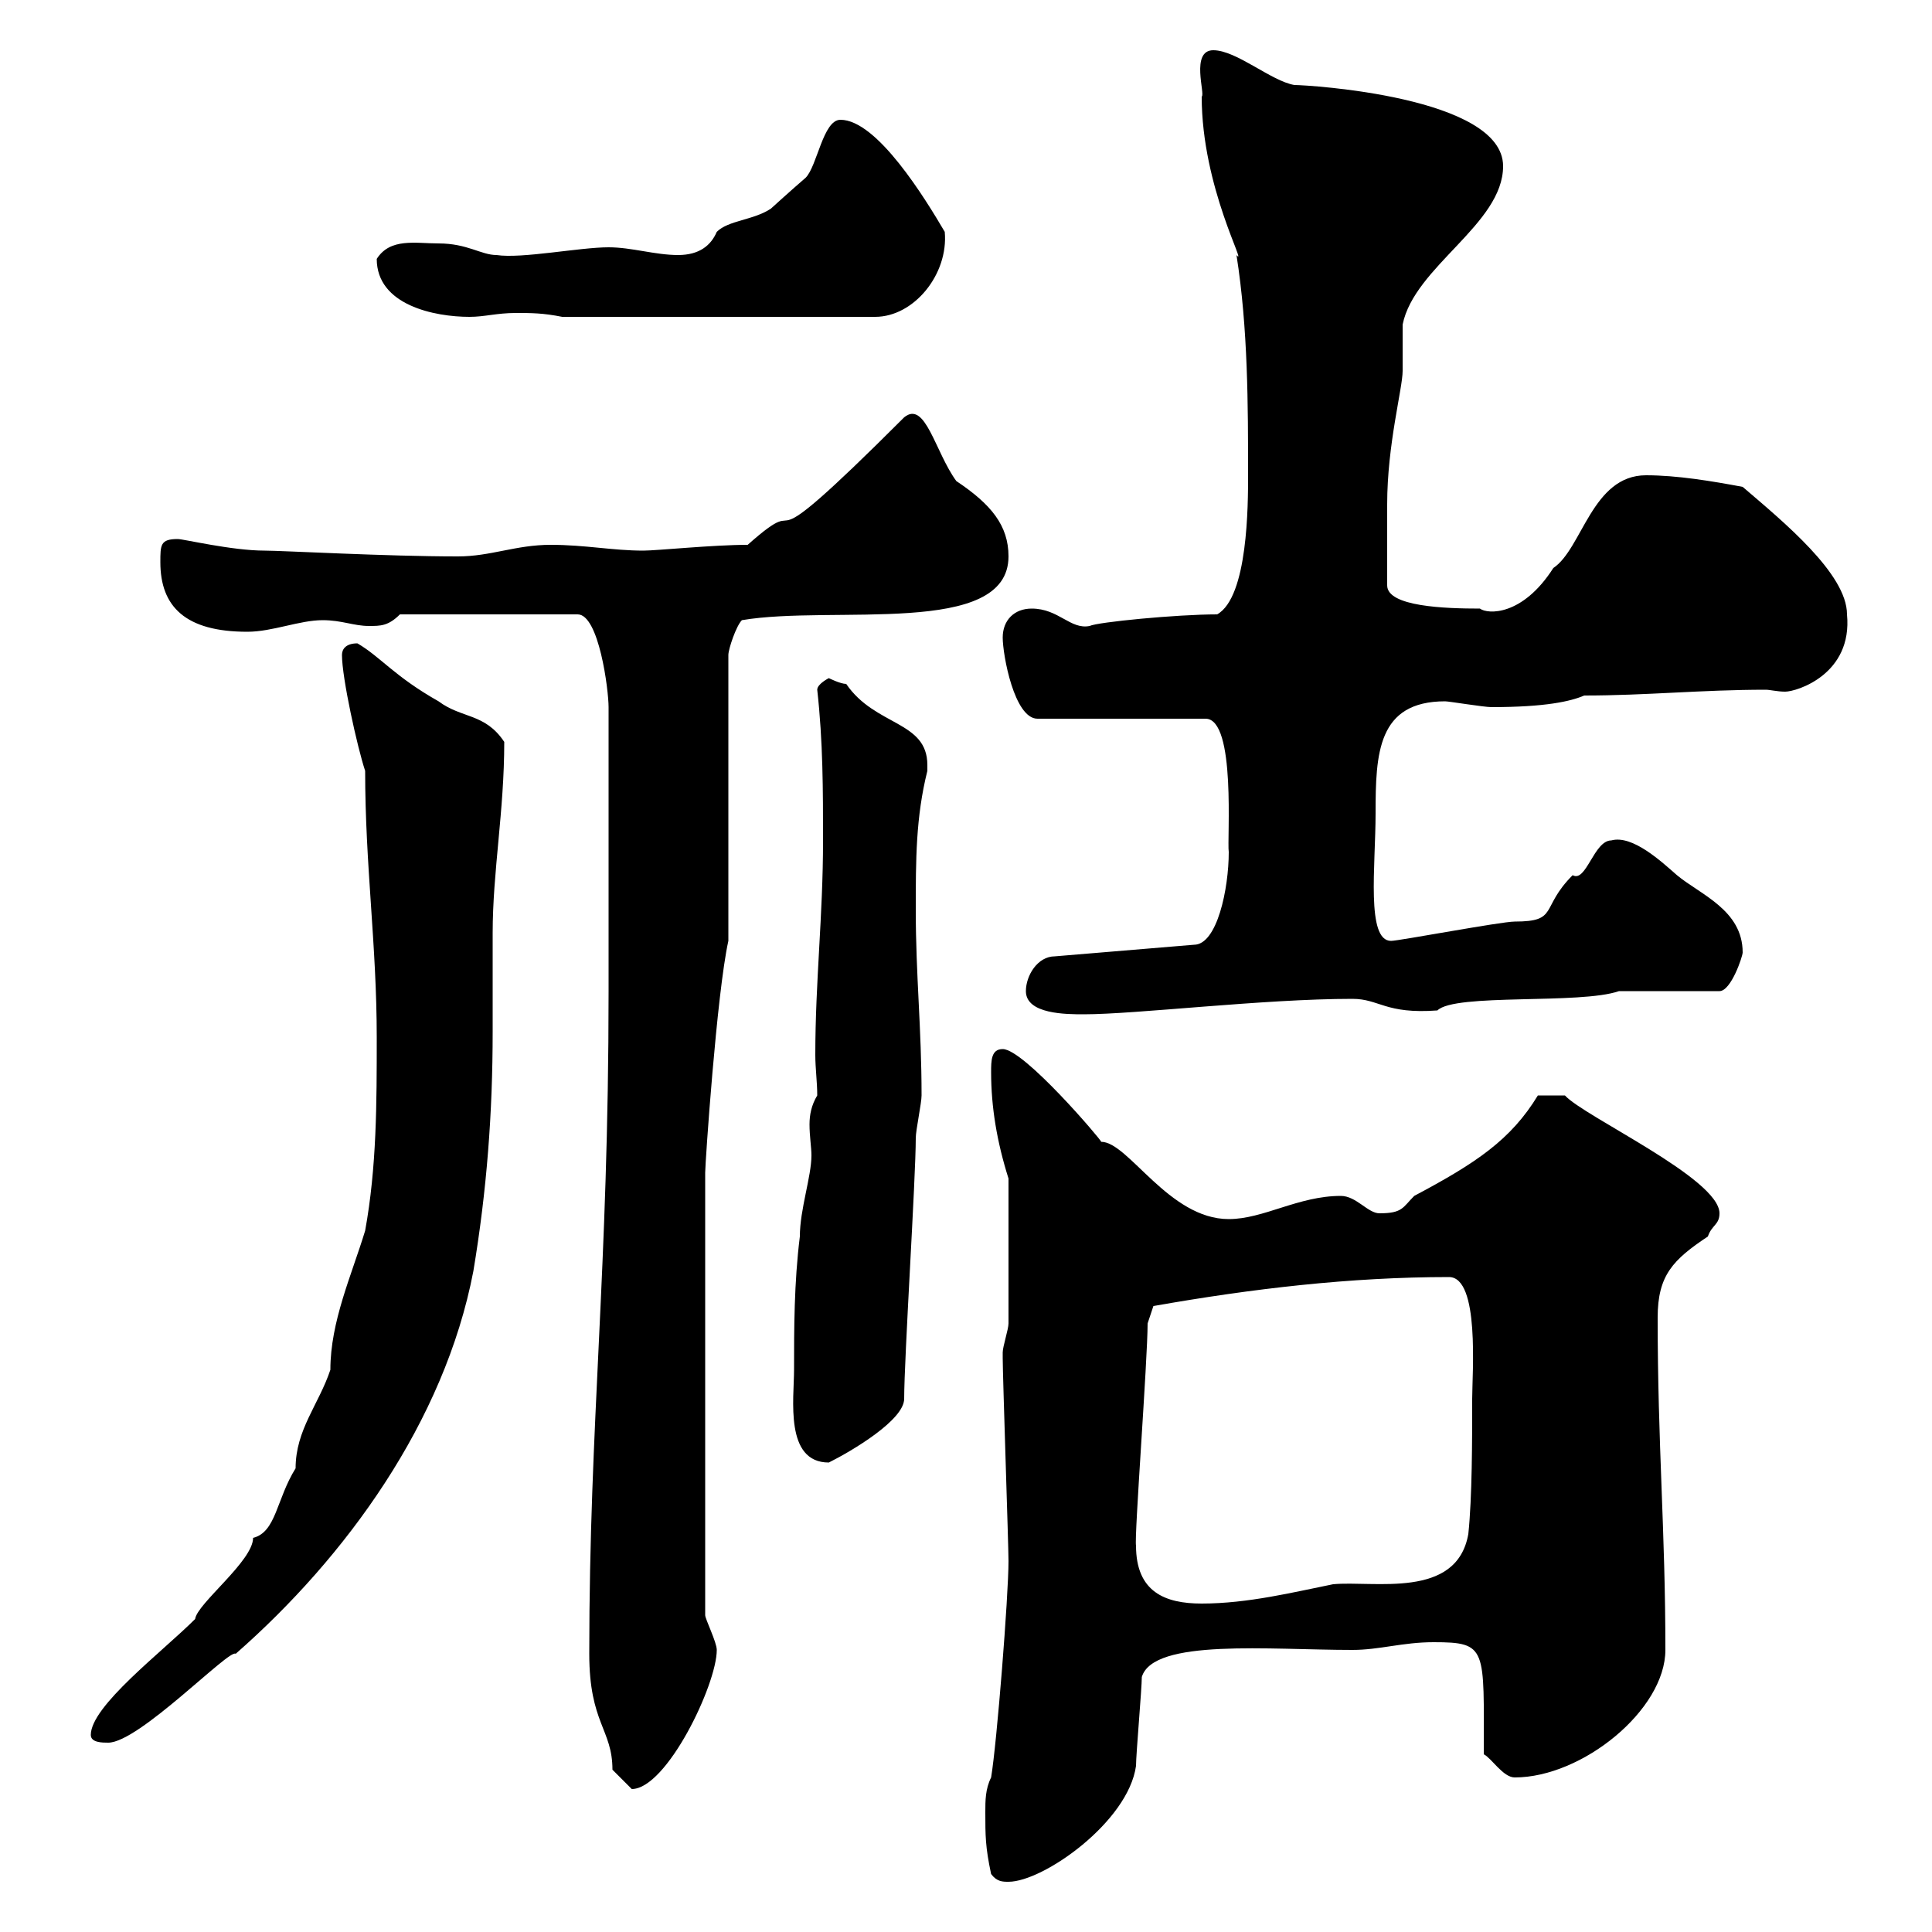 <svg xmlns="http://www.w3.org/2000/svg" xmlns:xlink="http://www.w3.org/1999/xlink" width="300" height="300"><path d="M153.90 291C154.80 292.20 155.70 292.20 156.60 292.20C162 292.20 175.20 282.90 176.40 274.20C176.40 272.40 177.30 262.20 177.30 260.40C179.10 254.40 197.10 256.20 210 256.20C214.20 256.20 217.80 255 222.60 255C231 255 230.40 255.90 230.40 272.40C231.60 273 233.40 276 235.20 276C245.70 276 258.60 265.50 258.60 256.20C258.60 237.60 257.40 224.40 257.40 204.60C257.40 198 259.80 195.60 265.20 192C265.80 190.20 267 190.20 267 188.40C267 183 246 173.40 243 170.10L238.80 170.10C234.60 177 229.20 180.60 219.60 185.70C217.80 187.50 217.80 188.40 214.20 188.40C212.40 188.40 210.60 185.70 208.20 185.70C201.60 185.70 196.20 189.30 190.80 189.30C181.50 189.30 175.20 177.30 171 177.30C171 177 159 162.90 155.70 162.90C153.90 162.90 153.90 164.70 153.90 166.50C153.90 171.90 154.80 177.30 156.60 183L156.60 205.50C156.60 206.40 155.70 209.10 155.70 210C155.70 210.90 155.70 210.90 155.70 210.90C155.70 213.60 156.60 240 156.60 242.40C156.60 247.80 154.80 270.60 153.90 276C153 277.80 153 279.60 153 281.40C153 285 153 286.80 153.90 291ZM91.50 256.80C91.50 267.60 95.10 268.50 95.10 274.80C95.10 274.80 96.90 276.60 98.10 277.80C103.50 277.80 111.30 261.60 111.30 256.20C111.30 255 109.50 251.40 109.50 250.80L109.50 182.10C109.50 180.60 111.30 154.20 113.10 146.10L113.10 101.70C113.10 100.80 114.30 97.20 115.20 96.30C129.30 93.90 156.60 99 156.60 86.40C156.60 81.60 153.90 78.30 148.50 74.70C145.20 70.20 143.70 62.10 140.40 64.80C114.90 90.30 126.90 75 116.10 84.60C110.70 84.60 102 85.50 99.90 85.50C95.10 85.50 90.90 84.60 85.50 84.60C80.10 84.60 76.20 86.40 71.10 86.40C60 86.40 43.80 85.50 41.10 85.50C36 85.50 28.50 83.70 27.60 83.70C24.90 83.70 24.90 84.60 24.90 87.30C24.90 94.20 28.80 98.10 38.40 98.10C42.30 98.10 46.50 96.30 50.10 96.30C53.10 96.30 54.90 97.20 57.30 97.20C59.10 97.20 60.30 97.20 62.10 95.40L89.70 95.40C93 95.40 94.50 107.10 94.50 109.80L94.50 153.90C94.50 197.40 91.50 220.80 91.50 256.80ZM14.10 269.40C14.10 270.60 15.90 270.60 16.80 270.60C21.60 270.60 35.70 255.90 36.60 256.80C53.70 241.80 69 220.80 73.50 197.40C75.60 184.80 76.50 172.80 76.50 160.20C76.50 155.10 76.50 150 76.50 144.90C76.50 135.30 78.30 126 78.30 115.20C75.30 110.70 71.70 111.60 68.10 108.90C61.20 105 59.10 102 55.50 99.90C53.70 99.90 53.10 100.80 53.10 101.70C53.10 105.30 55.50 116.10 56.70 119.70C56.70 134.40 58.50 146.70 58.50 161.10C58.50 171.30 58.50 181.20 56.70 191.10C54.60 198 51.30 205.20 51.30 212.70C49.50 218.10 45.90 222 45.90 228C42.90 232.80 42.90 237.90 39.30 238.80C39.30 242.40 30.60 249 30.30 251.40C25.20 256.50 14.10 264.90 14.10 269.40ZM176.40 240C176.10 238.80 178.20 211.20 178.20 205.50L179.10 202.80C194.40 200.10 209.70 198.30 225 198.30C229.80 198.30 228.60 213.30 228.60 217.20C228.60 223.50 228.60 232.50 228 238.20C226.20 248.40 213.30 245.40 207 246C201 247.20 193.80 249 186.60 249C180.90 249 176.40 247.20 176.40 240ZM123.30 212.70C123.30 217.20 121.80 227.10 128.70 227.10C132.30 225.30 140.40 220.50 140.40 217.20C140.40 210.90 142.20 183 142.20 176.70C142.20 175.50 143.10 171.30 143.10 170.10C143.10 159.60 142.20 151.50 142.20 141.30C142.20 133.50 142.20 126.90 144 119.70C144 119.70 144 119.70 144 118.80C144 111.90 135.90 112.80 131.40 106.20C130.50 106.20 128.70 105.30 128.70 105.30C128.70 105.30 126.90 106.20 126.90 107.10C127.80 115.20 127.80 122.70 127.80 130.50C127.80 142.20 126.60 152.40 126.60 163.80C126.60 165.90 126.90 168 126.90 170.10C126 171.60 125.70 173.10 125.70 174.60C125.70 176.40 126 178.20 126 179.40C126 182.70 124.20 187.80 124.20 192C123.30 199.20 123.30 206.40 123.30 212.70ZM159.30 153.90C159.30 157.50 165.60 157.50 168.30 157.50C176.40 157.50 196.20 155.10 210 155.10C214.20 155.10 215.10 157.50 223.20 156.90C225.90 154.20 245.40 156 251.40 153.90L267 153.90C268.80 153.90 270.60 148.50 270.60 147.90C270.60 141.30 264 138.90 260.40 135.90C258 133.80 253.50 129.60 250.20 130.50C247.50 130.50 246.30 137.10 244.20 135.90C239.10 141 242.10 143.10 235.20 143.10C233.10 143.10 217.20 146.10 216 146.10C212.10 146.10 213.60 134.40 213.60 126.30C213.60 117 213.90 108.90 224.40 108.90C225 108.90 230.40 109.80 231.60 109.80C240 109.80 243.90 108.90 246 108C255.60 108 264.30 107.10 274.20 107.10C274.80 107.10 276 107.40 277.20 107.40C279 107.40 287.70 104.70 286.80 95.40C286.80 89.10 276.90 81 270.60 75.60C265.80 74.70 260.40 73.80 255.60 73.80C247.20 73.80 245.70 85.20 241.20 88.20C236.40 95.70 231 95.40 229.80 94.50C224.40 94.50 215.40 94.20 215.40 90.90C215.40 86.70 215.40 80.40 215.40 78.30C215.40 69 217.80 60.30 217.80 57.60C217.80 56.40 217.80 51 217.80 50.40C219.60 41.40 233.40 34.80 233.40 25.80C233.40 15 203.10 13.20 201 13.20C197.40 12.60 192 7.80 188.40 7.80C184.80 7.80 187.20 14.70 186.60 15C186.60 29.10 193.80 41.70 192 39.60C193.80 51 193.80 63 193.80 73.80C193.80 78.30 193.80 92.70 189 95.40C182.70 95.40 170.40 96.60 169.20 97.20C166.20 97.80 164.40 94.50 160.20 94.50C157.50 94.50 155.70 96.30 155.70 99C155.70 101.70 157.50 111.60 161.10 111.60L187.20 111.60C192 111.60 190.50 130.50 190.80 132.30C190.80 138 189 146.70 185.40 146.70L163.80 148.50C161.10 148.50 159.30 151.50 159.30 153.90ZM58.50 40.20C58.50 47.40 67.50 49.20 72.90 49.20C75.30 49.20 77.10 48.60 80.10 48.60C82.50 48.60 84.30 48.60 87.30 49.20L135.90 49.20C141.90 49.20 147.30 42.60 146.70 36C143.70 30.90 136.20 18.60 130.50 18.60C127.80 18.60 126.90 25.80 125.10 27.60C123 29.40 119.70 32.40 119.70 32.40C117 34.20 113.10 34.20 111.30 36C110.40 38.10 108.60 39.60 105.30 39.60C101.70 39.60 98.10 38.40 94.50 38.40C90 38.40 81 40.20 77.10 39.60C74.70 39.60 72.60 37.80 68.10 37.80C64.50 37.80 60.60 36.90 58.50 40.20Z"/></svg>